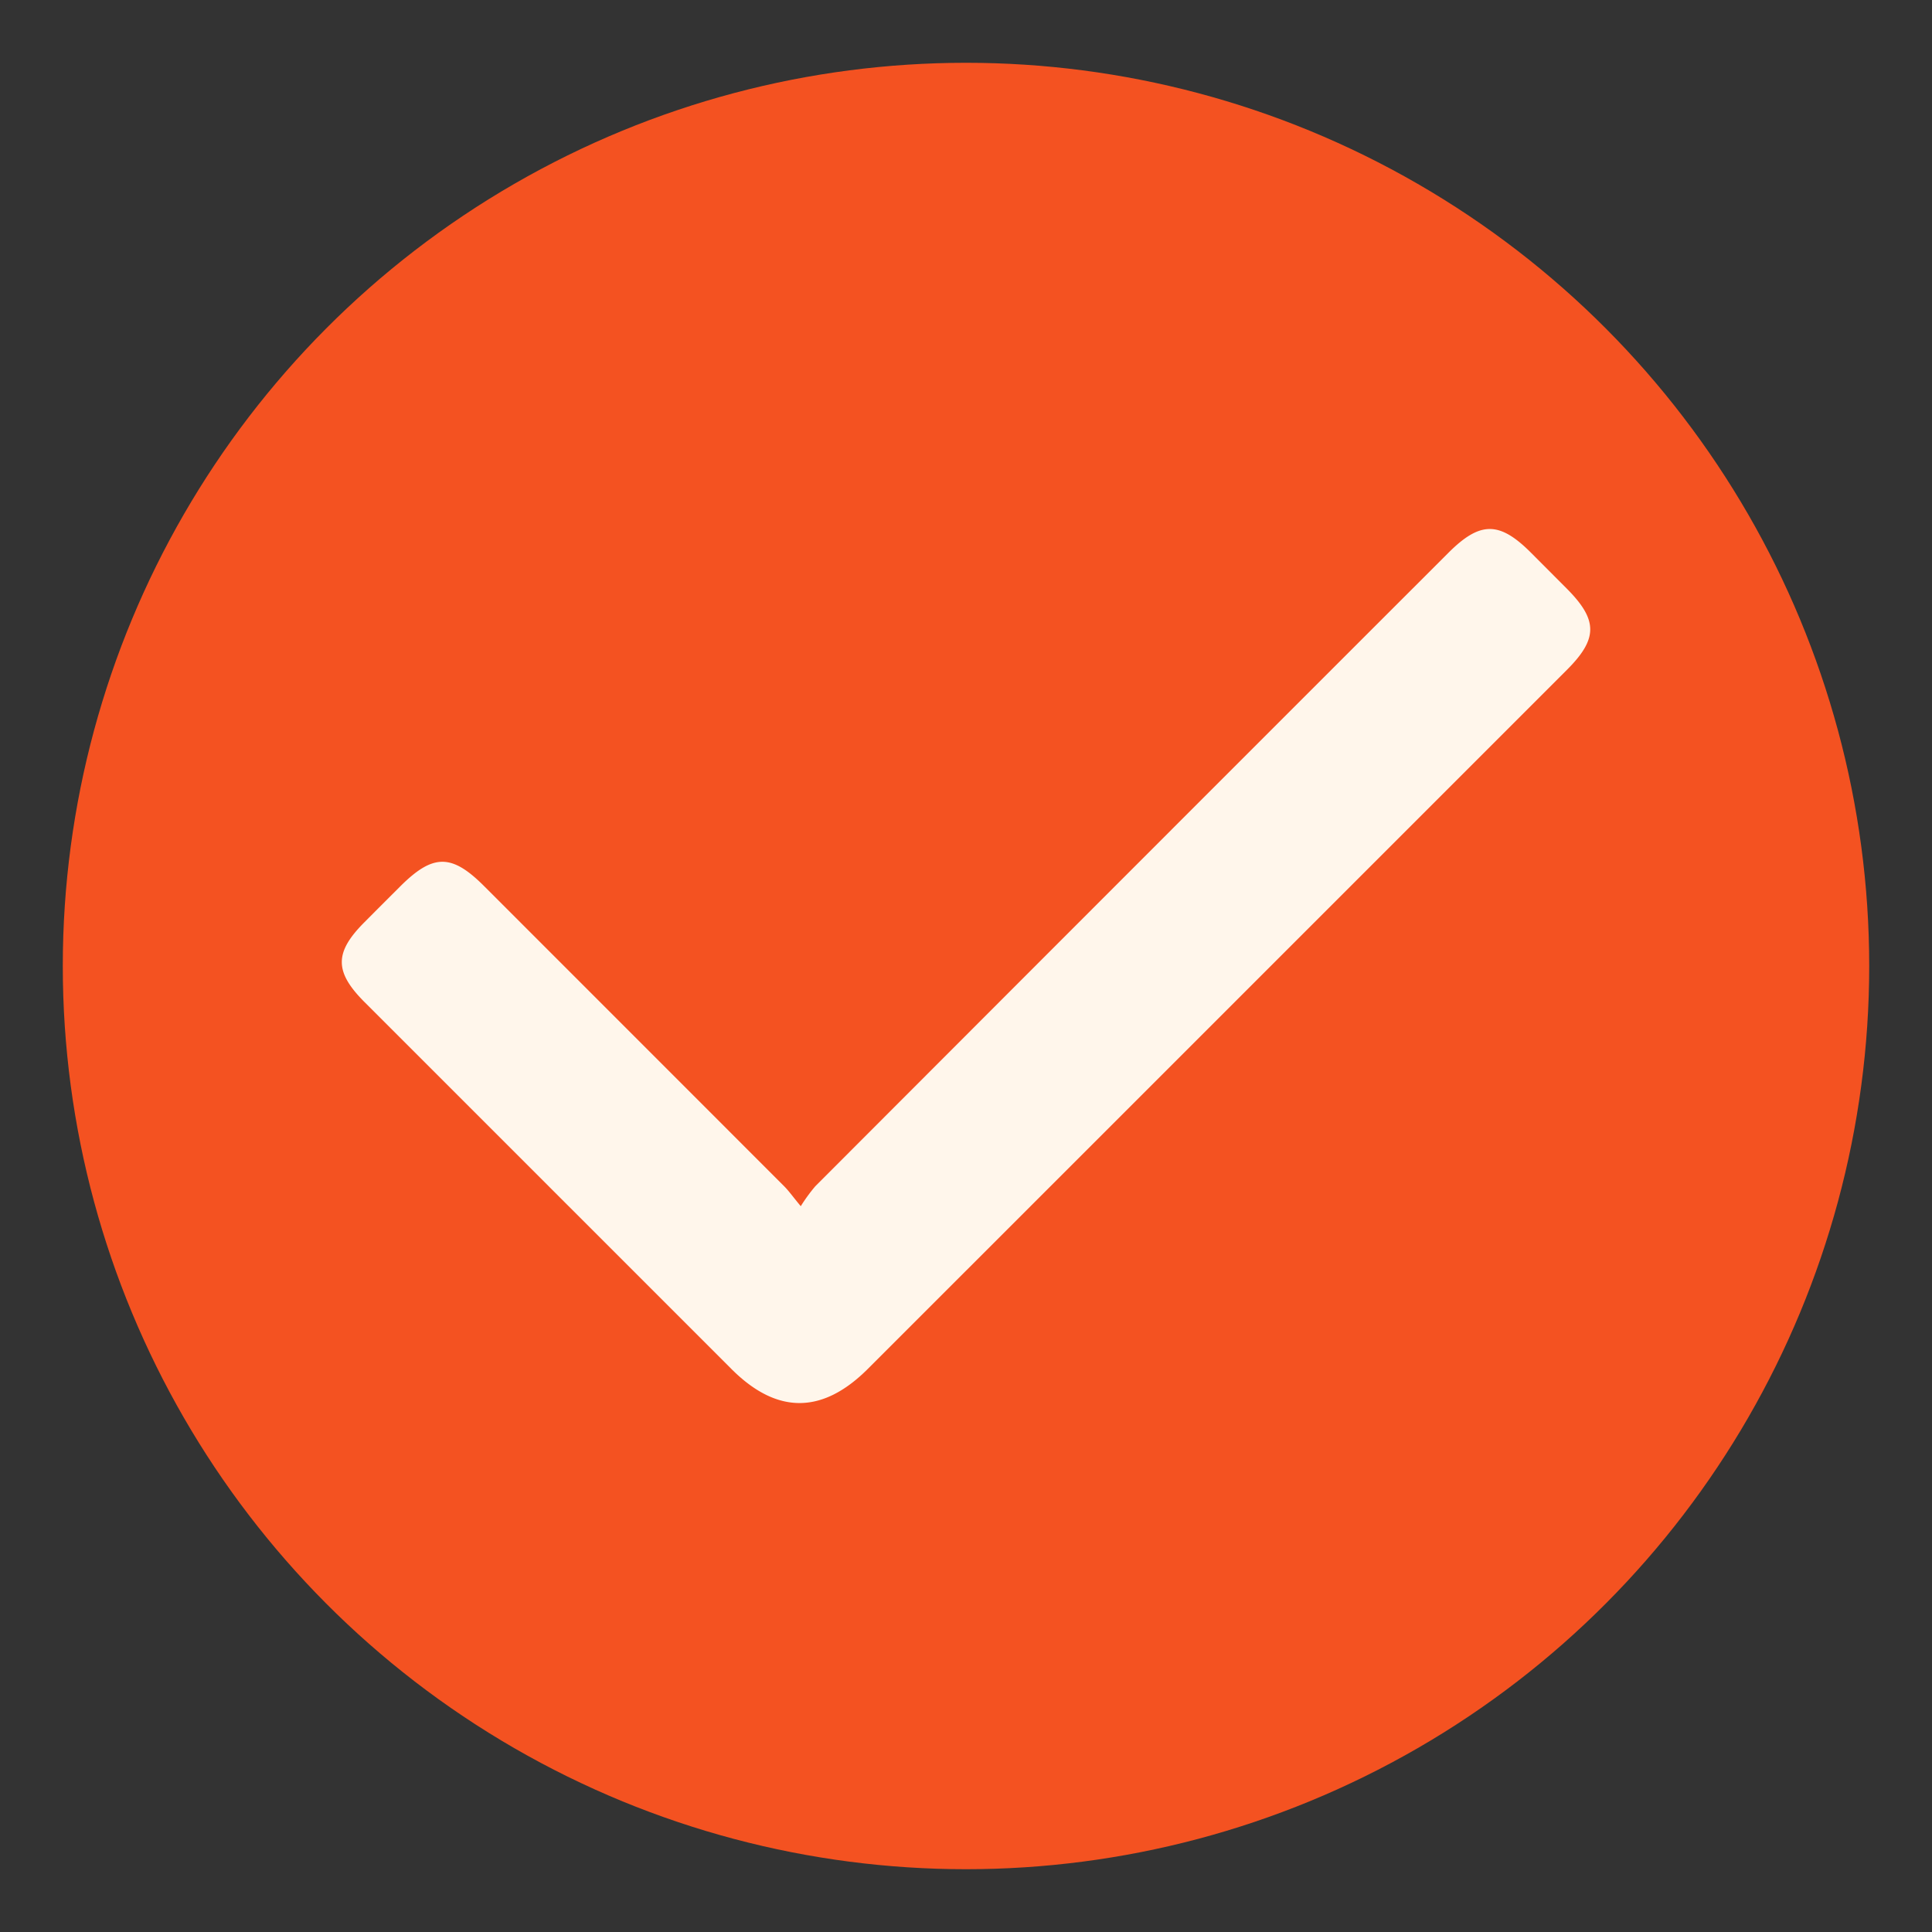 <?xml version="1.0" encoding="UTF-8"?> <svg xmlns="http://www.w3.org/2000/svg" id="Layer_1" data-name="Layer 1" viewBox="0 0 400 400"><rect x="0" y="0" width="400" height="400" fill="#333333" stroke="none"/> <defs> <style>.cls-1{fill:#f45221;}.cls-2{fill:#fff6eb;}</style> </defs> <circle class="cls-1" cx="200" cy="200" r="187"></circle> <path class="cls-2" d="M165.79,249.73a34.94,34.94,0,0,1,3-4.12Q234.3,180,299.87,114.46c6.58-6.58,10.57-6.58,17.13,0l7.32,7.34c6.53,6.54,6.55,10.42.11,16.87l-88.2,88.2-56.54,56.53q-14.17,14.17-28.29,0l-75.9-75.9c-6.31-6.31-6.31-10.31,0-16.61,2.43-2.45,4.88-4.89,7.32-7.33,6.82-6.82,10.67-6.84,17.4-.11q31.14,31.14,62.28,62.3C163.42,246.71,164.21,247.83,165.79,249.73Z"></path> </svg> 